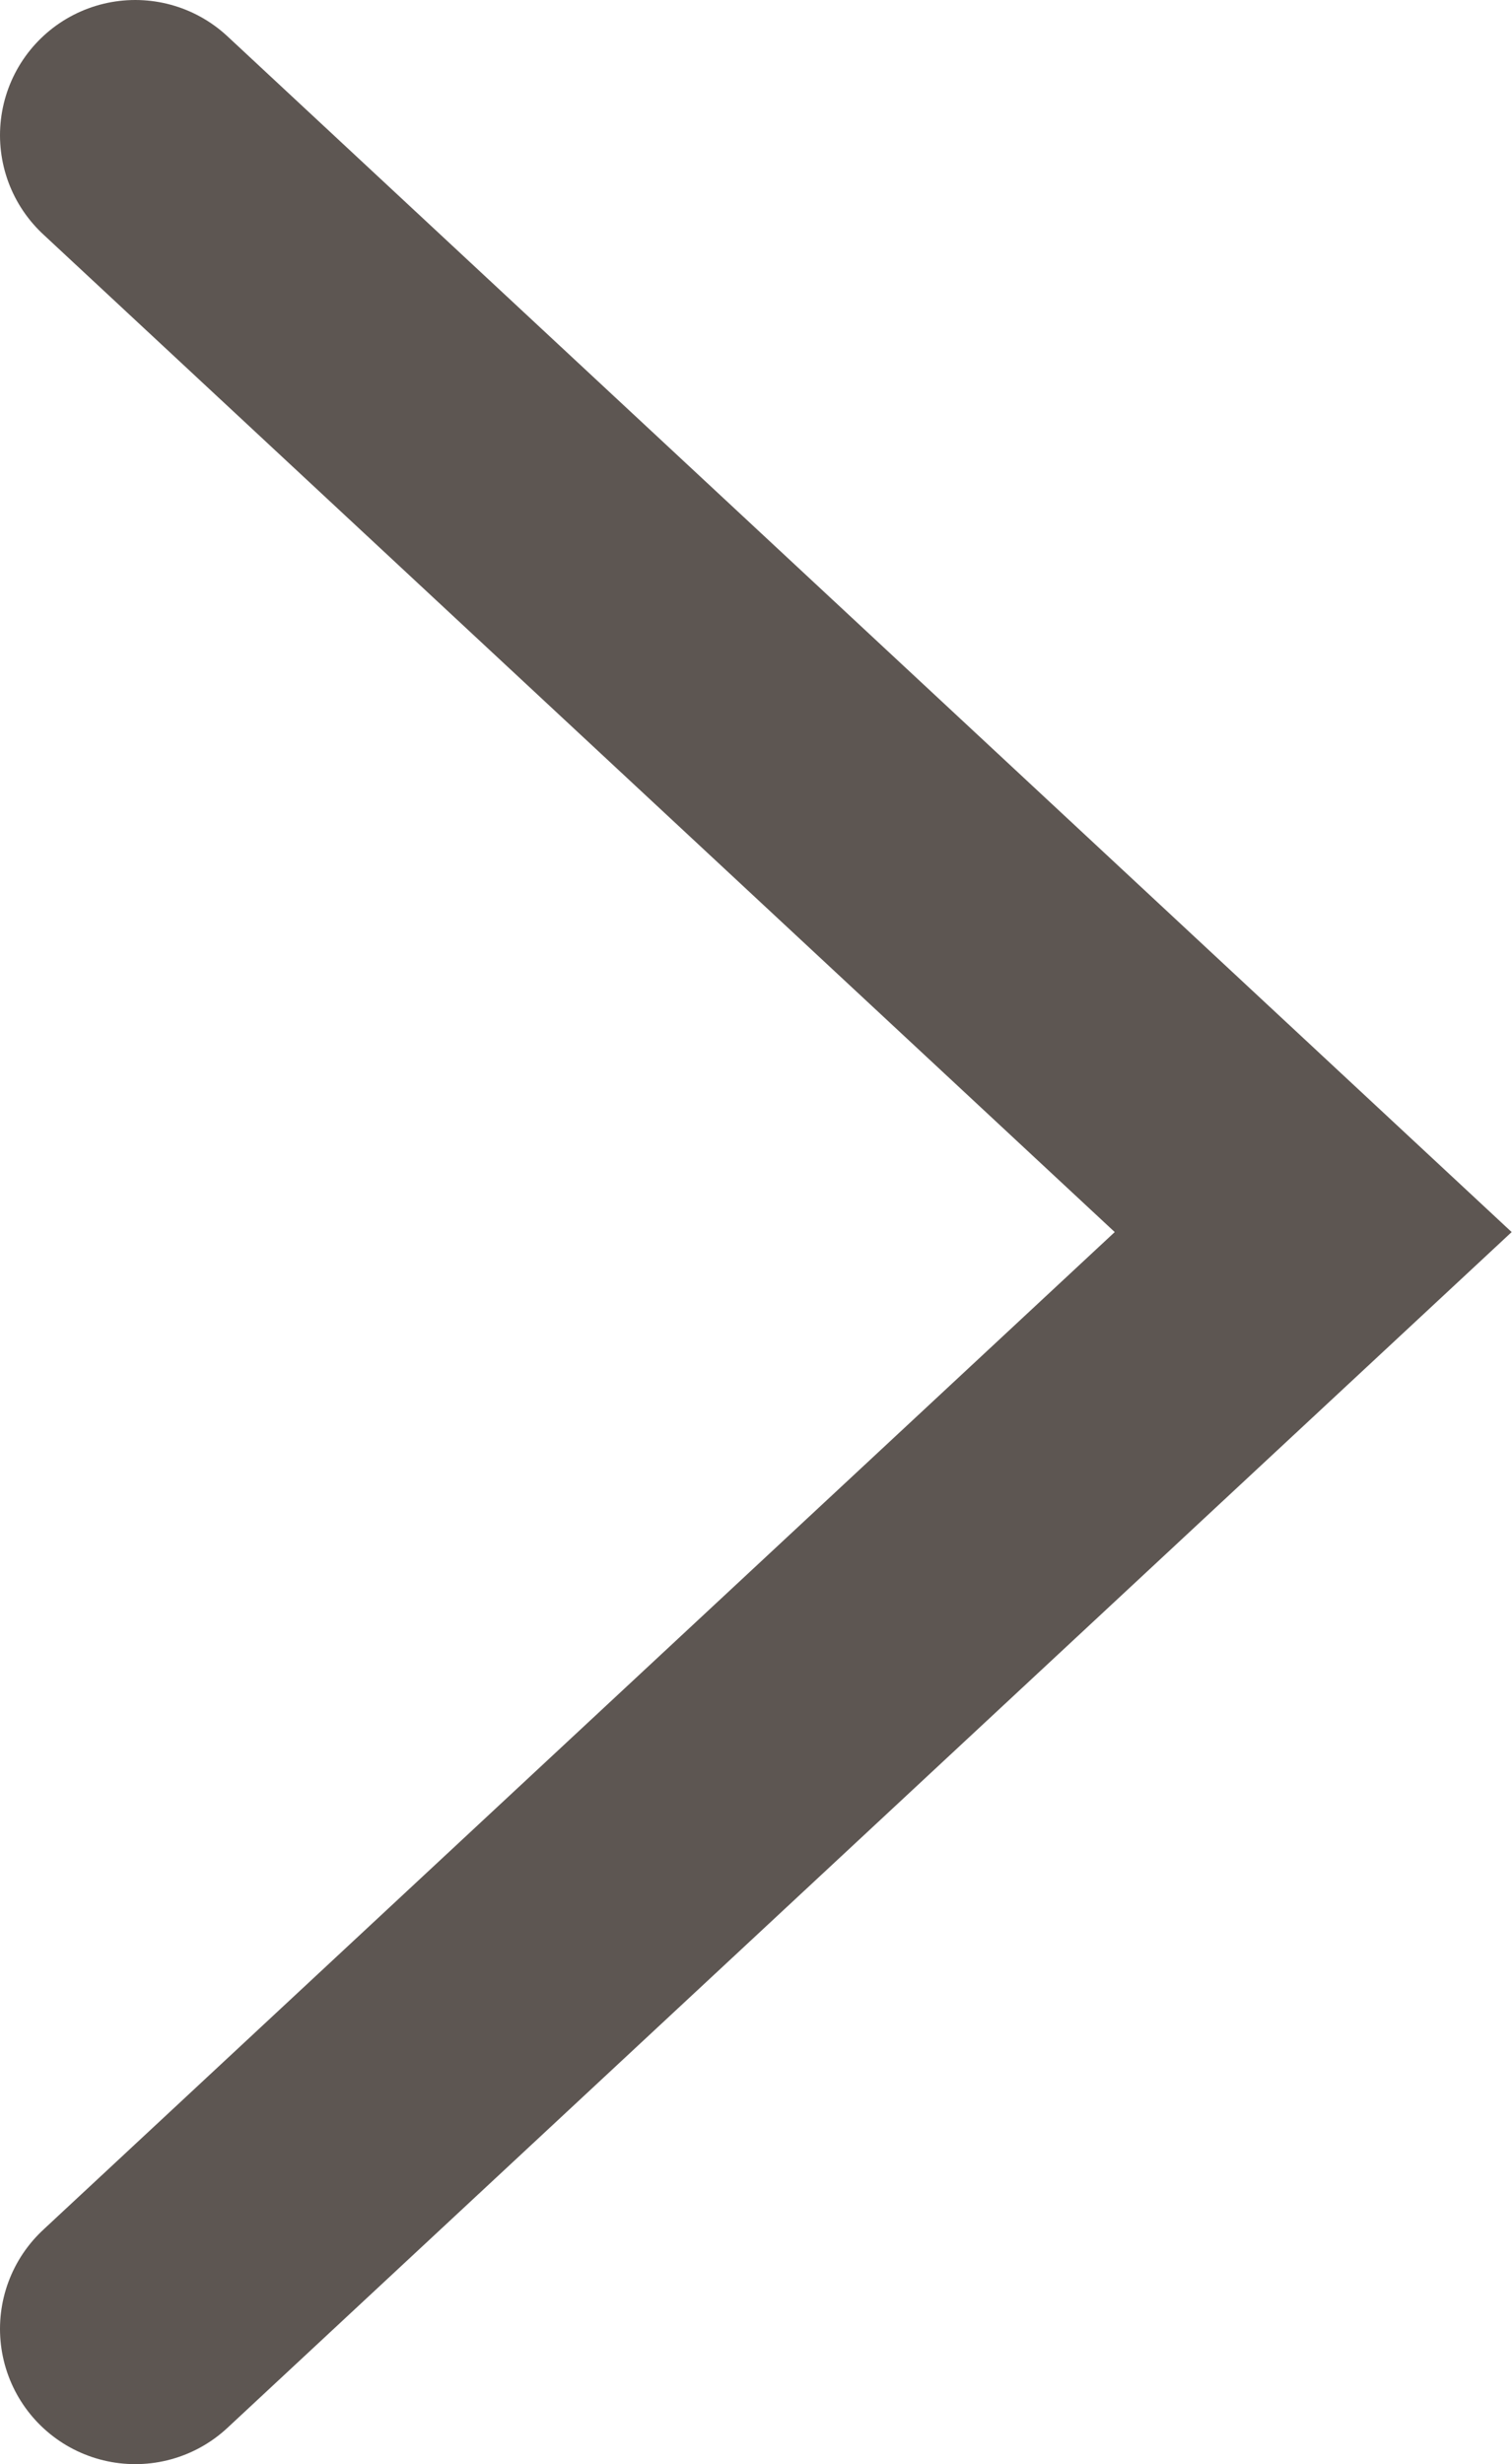 <svg xmlns="http://www.w3.org/2000/svg" width="11.18" height="18.22" viewBox="0 0 11.18 18.22"><defs><style>.cls-1{fill:none;stroke:#5d5652;stroke-linecap:round;stroke-width:2px;}</style></defs><g id="レイヤー_2" data-name="レイヤー 2"><g id="レイヤー_1-2" data-name="レイヤー 1"><path class="cls-1" d="M1,1,9.71,9.11,1,17.22"/></g></g></svg>